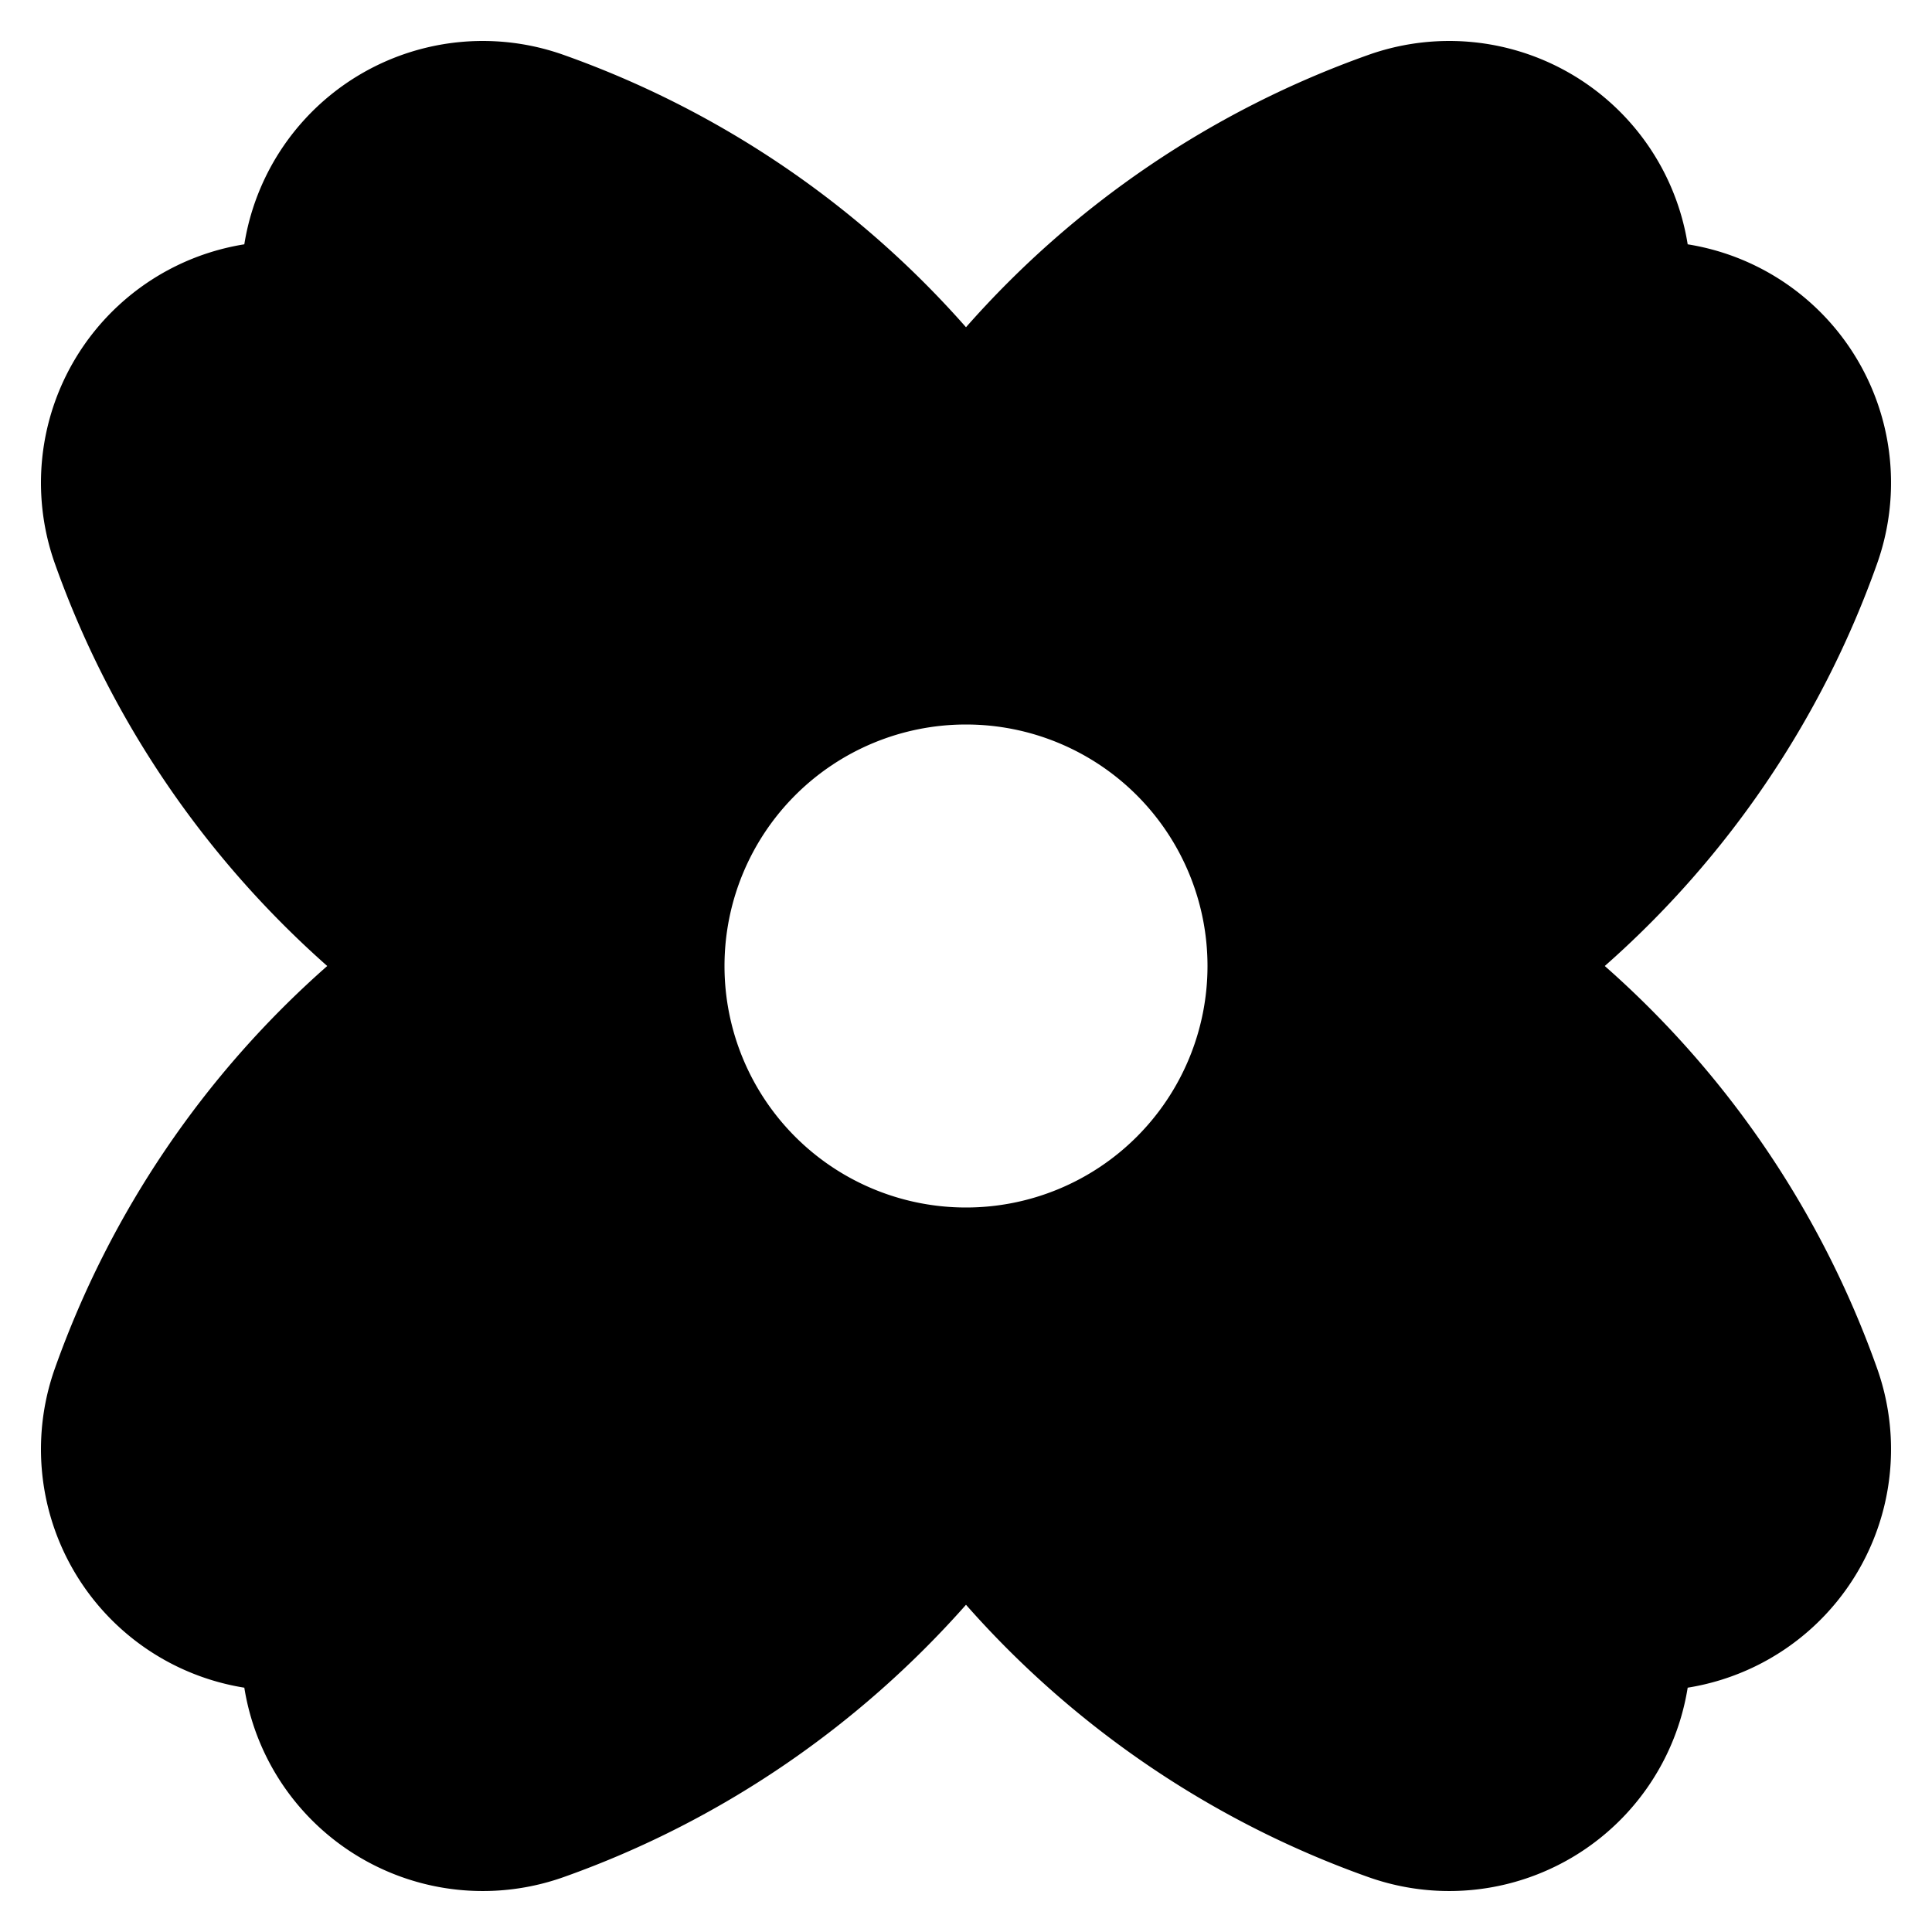 <svg xmlns="http://www.w3.org/2000/svg" viewBox="0 0 480 480"><path d="M398.7 240c30.3-26.7 53.8-61 67.6-99.8a60 60 0 0 0-47-79.5 60 60 0 0 0-79.5-47A240.4 240.4 0 0 0 240 81.3a240.3 240.3 0 0 0-99.8-67.6 60 60 0 0 0-79.5 47 60 60 0 0 0-47 79.5C27.5 179 51 213.2 81.3 240a240.3 240.3 0 0 0-67.6 99.8 60 60 0 0 0 47 79.5 60 60 0 0 0 79.5 47c38.8-13.8 73-37.3 99.8-67.6 26.7 30.3 61 53.8 99.8 67.6a60 60 0 0 0 79.5-47 60 60 0 0 0 47-79.5 240.4 240.4 0 0 0-67.6-99.8ZM240 300a60 60 0 1 1 0-120 60 60 0 0 1 0 120Z"/></svg>